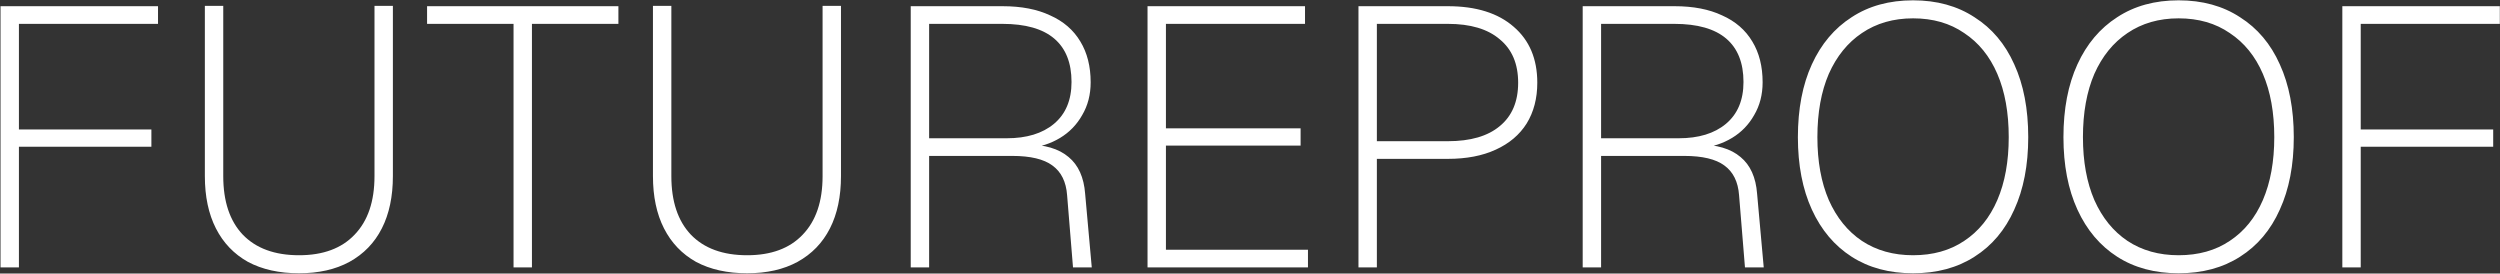 <?xml version="1.0" encoding="UTF-8"?> <svg xmlns="http://www.w3.org/2000/svg" width="457" height="50" viewBox="0 0 457 50" fill="none"><rect x="0" y="0" width="457" height="50" fill="#333333" stroke="none"/><g clip-path="url(#clip0_3465_441)"><path d="M0.096 48.877V1.135H28.885V4.362H2.181L3.459 2.95V25.745L2.181 23.661H27.674V26.821H2.181L3.459 25.342V48.877H0.096ZM54.668 49.952C51.035 49.952 47.919 49.258 45.318 47.868C42.762 46.433 40.811 44.394 39.466 41.749C38.121 39.104 37.448 35.921 37.448 32.2V1.067H40.811V32.2C40.811 36.818 42 40.382 44.376 42.892C46.798 45.402 50.228 46.657 54.668 46.657C59.062 46.657 62.448 45.402 64.825 42.892C67.246 40.382 68.457 36.818 68.457 32.2V1.067H71.82V32.2C71.82 35.921 71.147 39.104 69.802 41.749C68.457 44.394 66.484 46.433 63.883 47.868C61.327 49.258 58.255 49.952 54.668 49.952ZM93.875 48.877V4.362H78.069V1.135H113.045V4.362H97.239V48.877H93.875ZM136.58 49.952C132.947 49.952 129.83 49.258 127.229 47.868C124.674 46.433 122.724 44.394 121.378 41.749C120.033 39.104 119.36 35.921 119.36 32.2V1.067H122.724V32.2C122.724 36.818 123.912 40.382 126.288 42.892C128.71 45.402 132.14 46.657 136.58 46.657C140.974 46.657 144.36 45.402 146.736 42.892C149.158 40.382 150.368 36.818 150.368 32.2V1.067H153.731V32.2C153.731 35.921 153.059 39.104 151.714 41.749C150.368 44.394 148.396 46.433 145.795 47.868C143.238 49.258 140.167 49.952 136.58 49.952ZM166.481 48.877V1.135H183.297C186.705 1.135 189.598 1.695 191.974 2.816C194.396 3.892 196.234 5.483 197.49 7.59C198.746 9.652 199.373 12.14 199.373 15.054C199.373 17.295 198.857 19.29 197.826 21.038C196.839 22.787 195.494 24.176 193.79 25.207C192.086 26.238 190.157 26.866 188.005 27.09L187.602 26.418C190.966 26.418 193.544 27.18 195.338 28.704C197.13 30.183 198.14 32.425 198.365 35.428L199.575 48.877H196.145L195.068 35.697C194.889 33.231 193.992 31.416 192.377 30.25C190.808 29.085 188.365 28.502 185.046 28.502H169.844V48.877H166.481ZM169.844 25.274H184.036C187.669 25.274 190.54 24.4 192.647 22.652C194.799 20.859 195.875 18.304 195.875 14.986C195.875 11.49 194.822 8.845 192.714 7.052C190.606 5.259 187.445 4.362 183.229 4.362H169.844V25.274ZM209.769 48.877V1.135H238.557V4.362H213.132V23.459H237.75V26.619H213.132V45.649H239.096V48.877H209.769Z" fill="white"></path><path d="M248.328 48.876V1.134H264.672C269.829 1.134 273.843 2.39 276.712 4.9C279.583 7.366 281.017 10.773 281.017 15.121C281.017 17.99 280.367 20.478 279.067 22.585C277.766 24.647 275.883 26.238 273.417 27.359C270.994 28.48 268.08 29.04 264.672 29.04H251.691V48.876H248.328ZM251.691 25.812H264.672C268.797 25.812 271.959 24.893 274.156 23.055C276.398 21.217 277.519 18.573 277.519 15.121C277.519 11.669 276.398 9.024 274.156 7.186C271.959 5.303 268.797 4.362 264.672 4.362H251.691V25.812ZM289.316 48.876V1.134H306.132C309.539 1.134 312.432 1.695 314.808 2.816C317.231 3.891 319.068 5.483 320.325 7.59C321.58 9.652 322.207 12.14 322.207 15.054C322.207 17.295 321.692 19.29 320.661 21.038C319.674 22.786 318.329 24.176 316.625 25.207C314.921 26.238 312.992 26.866 310.84 27.09L310.436 26.417C313.8 26.417 316.379 27.18 318.171 28.704C319.965 30.183 320.974 32.424 321.199 35.428L322.41 48.876H318.979L317.903 35.697C317.724 33.231 316.827 31.416 315.212 30.25C313.643 29.085 311.199 28.502 307.88 28.502H292.679V48.876H289.316ZM292.679 25.274H306.871C310.504 25.274 313.374 24.4 315.482 22.652C317.634 20.859 318.71 18.304 318.71 14.986C318.71 11.49 317.657 8.845 315.549 7.052C313.441 5.259 310.28 4.362 306.064 4.362H292.679V25.274ZM349.707 49.952C345.358 49.952 341.614 48.944 338.474 46.926C335.335 44.909 332.914 42.04 331.21 38.319C329.506 34.599 328.654 30.183 328.654 25.073C328.654 19.917 329.506 15.479 331.21 11.759C332.914 8.038 335.335 5.169 338.474 3.152C341.614 1.09 345.358 0.059 349.707 0.059C354.057 0.059 357.802 1.09 360.94 3.152C364.124 5.169 366.545 8.038 368.205 11.759C369.909 15.479 370.761 19.917 370.761 25.073C370.761 30.183 369.909 34.599 368.205 38.319C366.545 42.04 364.124 44.909 360.94 46.926C357.802 48.944 354.057 49.952 349.707 49.952ZM349.707 46.657C353.34 46.657 356.457 45.783 359.057 44.035C361.703 42.287 363.721 39.799 365.111 36.571C366.501 33.343 367.196 29.511 367.196 25.073C367.196 20.59 366.501 16.735 365.111 13.507C363.721 10.279 361.703 7.791 359.057 6.043C356.457 4.25 353.34 3.353 349.707 3.353C346.12 3.353 343.004 4.25 340.358 6.043C337.757 7.791 335.739 10.279 334.305 13.507C332.914 16.735 332.219 20.59 332.219 25.073C332.219 29.511 332.914 33.343 334.305 36.571C335.739 39.799 337.757 42.287 340.358 44.035C343.004 45.783 346.12 46.657 349.707 46.657ZM398.25 49.952C393.9 49.952 390.156 48.944 387.017 46.926C383.878 44.909 381.457 42.04 379.753 38.319C378.049 34.599 377.197 30.183 377.197 25.073C377.197 19.917 378.049 15.479 379.753 11.759C381.457 8.038 383.878 5.169 387.017 3.152C390.156 1.09 393.9 0.059 398.25 0.059C402.599 0.059 406.344 1.09 409.484 3.152C412.667 5.169 415.089 8.038 416.748 11.759C418.452 15.479 419.304 19.917 419.304 25.073C419.304 30.183 418.452 34.599 416.748 38.319C415.089 42.04 412.667 44.909 409.484 46.926C406.344 48.944 402.599 49.952 398.25 49.952ZM398.25 46.657C401.882 46.657 404.999 45.783 407.6 44.035C410.246 42.287 412.263 39.799 413.654 36.571C415.044 33.343 415.738 29.511 415.738 25.073C415.738 20.59 415.044 16.735 413.654 13.507C412.263 10.279 410.246 7.791 407.6 6.043C404.999 4.25 401.882 3.353 398.25 3.353C394.663 3.353 391.546 4.25 388.901 6.043C386.3 7.791 384.281 10.279 382.847 13.507C381.457 16.735 380.762 20.59 380.762 25.073C380.762 29.511 381.457 33.343 382.847 36.571C384.281 39.799 386.3 42.287 388.901 44.035C391.546 45.783 394.663 46.657 398.25 46.657ZM428.178 48.876V1.134H456.967V4.362H430.263L431.541 2.95V25.745L430.263 23.661H455.756V26.821H430.263L431.541 25.342V48.876H428.178Z" fill="white"></path></g><defs><clipPath id="clip0_3465_441"><rect width="457" height="50" fill="white"></rect></clipPath></defs></svg> 